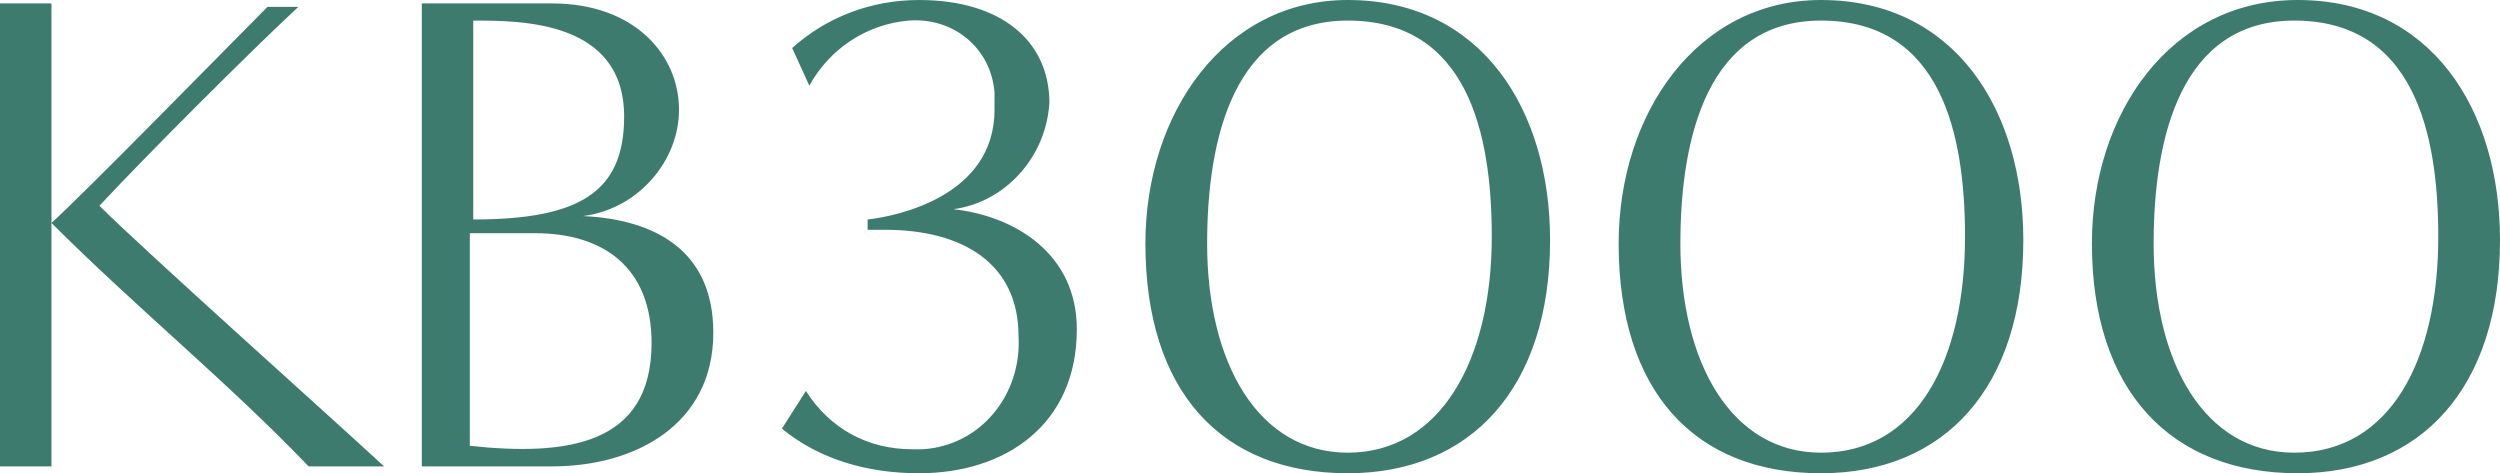 <?xml version="1.0" encoding="utf-8"?>
<!-- Generator: Adobe Illustrator 27.0.0, SVG Export Plug-In . SVG Version: 6.00 Build 0)  -->
<svg version="1.1" id="レイヤー_1" xmlns="http://www.w3.org/2000/svg" xmlns:xlink="http://www.w3.org/1999/xlink" x="0px"
	 y="0px" viewBox="0 0 72.9 13.8" style="enable-background:new 0 0 72.9 13.8;" xml:space="preserve">
<style type="text/css">
	.st0{fill:#3E7B6F;}
</style>
<path class="st0" d="M11.2,13.6c-1.4-1.3-7-6.3-8.3-7.6c1.3-1.4,4.4-4.5,5.8-5.8H7.8C7.1,0.9,2.3,5.8,1.5,6.5V0.1H0
	c0,2.1,0,12.3,0,13.5h1.5c0-2,0-4.6,0-7.1C4,9,6.6,11.1,9,13.6H11.2z M16.1,13.6c2.4,0,4.7-1.2,4.7-3.9c0-2.4-1.7-3.3-3.8-3.4
	c1.6-0.2,2.8-1.6,2.8-3.1c0-1.6-1.3-3.1-3.7-3.1h-3.8c0,2.1,0,12.3,0,13.5H16.1z M13.8,0.6c1.4,0,4.4,0,4.4,2.8c0,2.2-1.3,3-4.4,3
	V0.6z M13.8,6.8c0.6,0,1.2,0,1.8,0c2,0,3.4,1,3.4,3.2c0,3-2.5,3.3-5.3,3V6.8z M22.8,12.5c1.1,0.9,2.5,1.3,4,1.3
	c2.5,0,4.6-1.4,4.6-4.2c0-2.2-1.8-3.3-3.6-3.5c1.5-0.2,2.7-1.5,2.8-3.1c0-1.8-1.4-3-3.8-3c-1.4,0-2.7,0.5-3.7,1.4l0.5,1.1
	c0.6-1.1,1.7-1.8,2.9-1.9c1.3-0.1,2.4,0.8,2.5,2.1c0,0.2,0,0.3,0,0.5c0,2.5-2.8,3.1-3.7,3.2v0.3h0.5c2.3,0,3.9,1,3.9,3.1
	c0.1,1.7-1.1,3.2-2.8,3.3c-0.1,0-0.2,0-0.3,0c-1.3,0-2.4-0.6-3.1-1.7L22.8,12.5z M39.3,13.8c3.6,0,5.9-2.5,5.9-6.8c0-3.8-2-7-5.9-7
	c-3.6,0-5.9,3.3-5.9,7.1C33.4,11.4,35.6,13.8,39.3,13.8z M39.3,13.2c-2.6,0-4.1-2.6-4.1-6.1c0-3.1,0.8-6.5,4.1-6.5
	c3.5,0,4.2,3.3,4.2,6.3C43.5,10.5,42,13.2,39.3,13.2z M53.1,13.8c3.6,0,5.9-2.5,5.9-6.8c0-3.8-2-7-5.9-7c-3.6,0-5.9,3.3-5.9,7.1
	C47.2,11.4,49.4,13.8,53.1,13.8z M53.1,13.2c-2.6,0-4.1-2.6-4.1-6.1c0-3.1,0.8-6.5,4.1-6.5c3.5,0,4.2,3.3,4.2,6.3
	C57.3,10.5,55.9,13.2,53.1,13.2z M67,13.8c3.6,0,5.9-2.5,5.9-6.8c0-3.8-2-7-5.9-7C63.3,0,61,3.3,61,7.1C61,11.4,63.3,13.8,67,13.8z
	 M66.9,13.2c-2.6,0-4.1-2.6-4.1-6.1c0-3.1,0.8-6.5,4.1-6.5c3.5,0,4.2,3.3,4.2,6.3C71.1,10.5,69.7,13.2,66.9,13.2z"/>
</svg>
